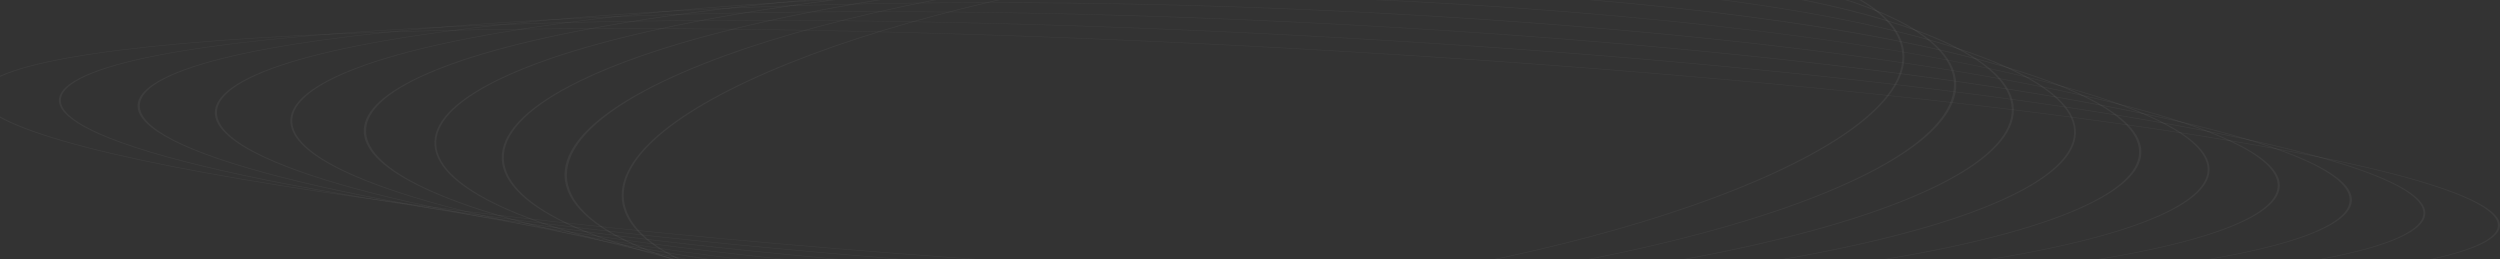 <svg width="1428" height="148" viewBox="0 0 1428 148" fill="none" xmlns="http://www.w3.org/2000/svg">
<rect x="0" y="0" width="1428" height="148" fill="#333333" stroke="none"/>
<path d="M1061.23 167.222C1010.42 167.222 956.389 166.474 899.701 164.984C806.876 162.544 710.98 158.205 614.66 152.089C518.339 145.973 427.371 138.446 344.266 129.718C263.986 121.286 194.394 112.091 137.417 102.391C80.409 92.687 38.897 82.963 14.033 73.492C-11.751 63.668 -18.423 54.546 -5.799 46.377C6.825 38.208 37.985 31.487 86.817 26.402C133.905 21.499 195.37 18.314 269.498 16.936C343.602 15.56 426.635 16.057 516.299 18.415C609.123 20.857 705.02 25.194 801.34 31.31C897.661 37.426 988.629 44.953 1071.73 53.681C1152.01 62.113 1221.61 71.308 1278.58 81.008C1335.59 90.712 1377.1 100.436 1401.97 109.907C1427.75 119.729 1434.42 128.852 1421.8 137.021C1409.18 145.189 1378.02 151.91 1329.18 156.995C1282.09 161.898 1220.63 165.083 1146.5 166.461C1119.25 166.967 1090.78 167.22 1061.22 167.22L1061.23 167.222ZM355.298 16.421C325.682 16.421 297.058 16.674 269.61 17.183C195.634 18.558 134.321 21.734 87.377 26.623C38.849 31.677 7.897 38.347 -4.631 46.451C-17.159 54.555 -10.511 63.613 15.113 73.376C39.905 82.819 81.321 92.518 138.201 102.202C255.258 122.128 424.595 139.761 615.028 151.852C805.46 163.943 994.165 169.044 1146.4 166.216C1220.37 164.841 1281.69 161.665 1328.63 156.776C1377.16 151.722 1408.11 145.052 1420.64 136.948C1433.17 128.844 1426.52 119.786 1400.9 110.023C1376.1 100.58 1334.69 90.881 1277.81 81.197C1160.75 61.271 991.413 43.638 800.98 31.547C644.884 21.635 489.939 16.421 355.298 16.421Z" fill="white" fill-opacity="0.05"/>
<path d="M989.045 167.541C950.989 167.541 911.341 167.089 870.341 166.186C782.532 164.25 692.364 160.316 602.331 154.492C474.411 146.216 355.962 134.642 259.786 121.022C166.098 107.754 97.617 93.167 61.737 78.835C47.489 73.146 38.553 67.535 35.177 62.162C31.705 56.633 34.097 51.31 42.289 46.343C56.777 37.558 88.505 30.18 136.585 24.418C182.97 18.858 242.554 15.025 313.682 13.027C384.779 11.03 463.835 10.965 548.659 12.834C636.468 14.77 726.636 18.704 816.668 24.53C944.589 32.806 1063.04 44.38 1159.21 58C1252.89 71.268 1321.38 85.855 1357.26 100.185C1371.51 105.875 1380.45 111.485 1383.82 116.858C1387.29 122.387 1384.9 127.711 1376.71 132.677C1362.22 141.462 1330.49 148.84 1282.41 154.602C1236.03 160.162 1176.45 163.995 1105.32 165.993C1068.59 167.024 1029.73 167.541 989.045 167.541ZM430.675 11.717C390.003 11.717 350.898 12.231 313.85 13.272C167.978 17.371 71.945 29.145 43.449 46.423C27.241 56.249 33.761 67.115 62.825 78.723C98.617 93.018 166.97 107.574 260.49 120.818C356.57 134.425 474.907 145.986 602.707 154.254C780.684 165.768 959.125 169.849 1105.15 165.746C1251.02 161.647 1347.05 149.874 1375.55 132.596C1391.76 122.77 1385.24 111.903 1356.17 100.295C1320.38 86.001 1252.03 71.445 1158.51 58.201C1062.43 44.594 944.093 33.033 816.292 24.765C683.46 16.171 550.355 11.717 430.675 11.717Z" fill="white" fill-opacity="0.05"/>
<path d="M921.766 168.102C895.469 168.102 868.517 167.866 840.973 167.389C758.189 165.959 673.74 162.429 589.996 156.895C477.404 149.456 373.075 138.757 288.291 125.956C205.898 113.516 144.154 99.465 109.714 85.319C93.338 78.592 83.298 71.902 79.882 65.437C76.362 58.772 79.89 52.336 90.37 46.312C106.722 36.91 139.018 28.877 186.354 22.435C232.034 16.218 289.739 11.738 357.859 9.118C425.955 6.499 501.028 5.872 581.004 7.253C663.788 8.683 748.237 12.213 831.981 17.747C944.574 25.186 1048.9 35.885 1133.69 48.686C1216.08 61.126 1277.82 75.177 1312.26 89.323C1328.64 96.05 1338.68 102.74 1342.1 109.205C1345.62 115.871 1342.09 122.306 1331.61 128.33C1315.26 137.733 1282.96 145.765 1235.62 152.207C1189.94 158.424 1132.24 162.904 1064.12 165.524C1019.47 167.241 971.822 168.102 921.766 168.102ZM500.972 6.773C451.091 6.773 403.131 7.629 358.091 9.361C218.386 14.733 123.714 27.884 91.522 46.395C71.018 58.184 77.682 71.607 110.802 85.211C181.954 114.439 365.715 141.817 590.364 156.66C702.573 164.075 816.013 167.869 921.005 167.869C970.886 167.869 1018.85 167.013 1063.89 165.281C1203.59 159.909 1298.26 146.758 1330.46 128.247C1350.96 116.458 1344.3 103.035 1311.18 89.431C1240.02 60.203 1056.26 32.825 831.613 17.982C719.405 10.568 605.964 6.773 500.972 6.773Z" fill="white" fill-opacity="0.05"/>
<path d="M859.413 168.879C843.669 168.879 827.741 168.783 811.604 168.592C733.828 167.668 655.116 164.541 577.651 159.298C527.987 155.936 480.171 151.779 435.531 146.941C392.219 142.247 351.842 136.907 315.53 131.07C244.042 119.579 189.098 106.267 156.65 92.572C118.753 76.578 112.457 60.571 138.442 46.278C156.658 36.259 189.522 27.568 236.114 20.448C281.098 13.575 336.914 8.446 402.027 5.207C467.115 1.967 538.211 0.777 613.34 1.67C691.116 2.595 769.828 5.721 847.293 10.965C896.957 14.326 944.773 18.483 989.413 23.322C1032.73 28.016 1073.09 33.355 1109.41 39.192C1180.9 50.684 1235.85 63.996 1268.29 77.69C1306.19 93.684 1312.49 109.691 1286.5 123.984C1268.29 134.003 1235.42 142.694 1188.83 149.814C1143.85 156.687 1088.03 161.816 1022.92 165.055C971.805 167.6 916.981 168.879 859.413 168.879ZM566.131 1.612C509.035 1.612 453.875 2.883 402.331 5.45C268.794 12.096 175.49 26.626 139.594 46.366C113.721 60.594 120.001 76.536 157.754 92.467C225.178 120.92 382.291 145.815 578.035 159.063C731.1 169.422 888.997 171.463 1022.62 164.814C1156.16 158.168 1249.46 143.638 1285.36 123.898C1311.23 109.67 1304.95 93.728 1267.2 77.797C1199.77 49.344 1042.66 24.448 846.917 11.201C752.892 4.839 657.052 1.614 566.131 1.614V1.612Z" fill="white" fill-opacity="0.05"/>
<path d="M801.925 169.852C795.397 169.852 788.836 169.832 782.245 169.795C709.484 169.377 636.5 166.654 565.316 161.702C522.835 158.748 481.995 155.051 443.931 150.715C406.947 146.504 372.395 141.669 341.235 136.344C280.162 125.91 232.066 113.539 202.13 100.566C181.442 91.599 169.466 82.456 166.538 73.39C163.506 64.013 170.234 54.881 186.53 46.247C206.61 35.61 240.042 26.264 285.898 18.465C330.179 10.935 384.115 5.16 446.211 1.299C508.299 -2.562 575.412 -4.313 645.692 -3.911C718.452 -3.492 791.437 -0.77 862.621 4.182C905.101 7.136 945.941 10.833 984.005 15.169C1020.99 19.38 1055.54 24.215 1086.7 29.54C1147.77 39.974 1195.87 52.345 1225.81 65.319C1246.49 74.285 1258.47 83.428 1261.4 92.494C1264.43 101.871 1257.7 111.004 1241.41 119.637C1221.33 130.274 1187.89 139.62 1142.04 147.419C1097.76 154.949 1043.82 160.724 981.725 164.585C925.461 168.084 865.069 169.852 801.925 169.852ZM626.252 -3.742C563.956 -3.742 503.275 -1.988 446.579 1.537C319.21 9.457 227.266 25.368 187.674 46.336C155.498 63.383 160.882 82.097 203.242 100.462C265.746 127.556 397.867 149.793 565.716 161.469C706.324 171.251 853.941 172.274 981.373 164.35C1108.74 156.431 1200.69 140.52 1240.28 119.551C1272.45 102.505 1267.07 83.79 1224.71 65.426C1162.21 38.331 1030.09 16.095 862.237 4.419C784.188 -1.01 703.964 -3.742 626.252 -3.742Z" fill="white" fill-opacity="0.05"/>
<path d="M749.172 171C682.684 171 616.7 168.681 552.979 164.105C482.011 159.009 418.771 151.482 365.019 141.737C339.25 137.066 315.994 131.916 295.898 126.436C275.954 120.994 259.026 115.201 245.586 109.213C222.954 99.132 210.354 88.661 208.114 78.089C205.802 67.146 214.714 56.422 234.618 46.216C256.562 34.962 290.562 24.959 335.682 16.482C379.259 8.297 431.307 1.875 490.395 -2.609C549.475 -7.09 612.612 -9.406 678.044 -9.49C745.772 -9.576 813.045 -7.259 877.949 -2.597C948.917 2.499 1012.16 10.026 1065.91 19.77C1091.68 24.442 1114.93 29.592 1135.03 35.072C1154.97 40.514 1171.9 46.307 1185.34 52.295C1207.97 62.376 1220.57 72.847 1222.81 83.419C1225.13 94.362 1216.21 105.086 1196.31 115.292C1174.37 126.546 1140.37 136.549 1095.25 145.026C1051.67 153.211 999.622 159.633 940.533 164.117C881.453 168.598 818.317 170.914 752.876 170.998C751.636 170.998 750.396 171 749.156 171H749.172ZM682.18 -9.221C483.867 -9.221 303.226 11.702 235.754 46.309C196.778 66.299 200.666 88.604 246.698 109.112C302.37 133.914 414.155 153.874 553.387 163.873C817.909 182.87 1105.82 161.036 1195.18 115.202C1234.16 95.212 1230.27 72.907 1184.24 52.399C1128.57 27.597 1016.78 7.637 877.549 -2.362C812.741 -7.016 746.524 -9.219 682.18 -9.219V-9.221Z" fill="white" fill-opacity="0.05"/>
<path d="M701.268 172.305C646.244 172.305 592.315 170.361 540.635 166.508C482.475 162.172 430.611 155.673 386.483 147.192C343.858 139 310.162 129.304 286.322 118.372C262.098 107.265 249.282 95.448 248.21 83.25C247.098 70.621 258.706 58.15 282.698 46.184C306.506 34.312 341.074 23.652 385.458 14.497C428.323 5.657 478.491 -1.414 534.563 -6.517C590.635 -11.619 649.788 -14.497 710.38 -15.071C773.116 -15.665 834.644 -13.751 893.277 -9.38C951.437 -5.044 1003.3 1.454 1047.43 9.936C1090.05 18.128 1123.75 27.824 1147.59 38.756C1171.81 49.863 1184.63 61.68 1185.7 73.878C1186.81 86.507 1175.21 98.978 1151.21 110.944C1127.41 122.816 1092.84 133.476 1048.45 142.631C1005.58 151.471 955.421 158.542 899.349 163.645C843.276 168.747 784.124 171.625 723.532 172.199C716.1 172.269 708.668 172.305 701.268 172.305ZM732.868 -14.908C542.579 -14.908 359.53 8.522 283.826 46.278C236.442 69.907 237.73 95.476 287.434 118.273C336.29 140.677 426.363 157.725 541.051 166.276C593.459 170.184 647.548 172.037 701.044 172.037C891.333 172.037 1074.38 148.607 1150.09 110.852C1197.47 87.222 1196.18 61.654 1146.47 38.856C1097.61 16.453 1007.54 -0.595 892.853 -9.147C840.445 -13.054 786.364 -14.908 732.868 -14.908Z" fill="white" fill-opacity="0.05"/>
<path d="M657.892 173.75C613.044 173.75 569.596 172.13 528.3 168.911C481.891 165.294 440.483 159.818 405.219 152.638C371.155 145.702 343.691 137.359 323.595 127.845C271.835 103.338 274.451 73.564 330.787 46.153C356.451 33.663 391.603 22.346 435.251 12.515C477.411 3.018 525.692 -4.699 578.756 -10.422C631.82 -16.146 686.996 -19.588 742.741 -20.652C800.461 -21.753 856.277 -20.242 908.621 -16.162C955.03 -12.545 996.438 -7.069 1031.7 0.111C1065.77 7.047 1093.23 15.389 1113.33 24.904C1165.09 49.411 1162.46 79.185 1106.13 106.596C1080.47 119.086 1045.32 130.404 1001.67 140.234C959.51 149.731 911.229 157.448 858.173 163.171C805.109 168.895 749.933 172.337 694.188 173.401C682.004 173.633 669.9 173.75 657.892 173.75ZM779.165 -20.732C599.62 -20.732 416.027 5.319 331.907 46.249C275.707 73.598 273.083 103.303 324.715 127.748C365.523 147.069 437.979 161.607 528.74 168.681C570.484 171.935 614.012 173.482 657.748 173.482C837.293 173.485 1020.89 147.432 1105.01 106.503C1161.21 79.154 1163.83 49.45 1112.2 25.005C1071.39 5.683 998.934 -8.854 908.173 -15.929C866.429 -19.183 822.901 -20.732 779.165 -20.732Z" fill="white" fill-opacity="0.05"/>
<path d="M618.644 175.318C582.748 175.318 548.364 173.98 515.956 171.313C445.02 165.475 389.907 153.741 356.587 137.376C331.363 124.985 319.739 110.244 322.979 94.748C324.627 86.853 330.099 78.77 339.235 70.725C348.643 62.439 361.971 54.161 378.859 46.121C406.387 33.013 442.107 21.039 485.02 10.53C526.476 0.378 572.868 -7.985 622.908 -14.328C672.965 -20.675 724.149 -24.678 775.045 -26.231C827.757 -27.84 877.853 -26.733 923.926 -22.943C994.862 -17.108 1049.97 -5.372 1083.29 10.994C1108.52 23.385 1120.14 38.125 1116.9 53.622C1115.25 61.516 1109.78 69.599 1100.65 77.645C1091.24 85.93 1077.91 94.208 1061.02 102.249C1033.49 115.357 997.774 127.331 954.862 137.839C913.406 147.991 867.013 156.355 816.973 162.698C766.917 169.044 715.733 173.048 664.836 174.601C649.196 175.078 633.788 175.318 618.644 175.318ZM820.733 -26.713C756.869 -26.713 689.421 -22.465 623.572 -14.118C520.876 -1.099 434.371 20.328 379.995 46.22C313.963 77.658 305.643 111.7 357.731 137.283C390.923 153.585 445.803 165.274 516.428 171.086C607.196 178.554 713.709 175.501 816.341 162.492C919.038 149.473 1005.54 128.046 1059.92 102.155C1125.95 70.716 1134.27 36.674 1082.18 11.091C1048.99 -5.211 994.11 -16.9 923.486 -22.711C890.957 -25.387 856.405 -26.713 820.733 -26.713Z" fill="white" fill-opacity="0.05"/>
<path d="M583.18 176.998C555.076 176.998 528.46 175.903 503.62 173.717C463.819 170.217 430.979 164.127 406.027 155.617C381.939 147.406 366.171 137.298 359.147 125.575C352.131 113.857 354.203 101.116 365.323 87.701C376.827 73.817 397.563 59.817 426.963 46.092C456.355 32.366 492.651 19.735 534.828 8.549C575.58 -2.258 620.084 -11.267 667.108 -18.231C714.156 -25.198 761.357 -29.766 807.397 -31.807C855.109 -33.923 899.477 -33.221 939.286 -29.721C979.086 -26.22 1011.93 -20.13 1036.88 -11.62C1060.97 -3.409 1076.73 6.699 1083.76 18.422C1090.77 30.14 1088.7 42.883 1077.58 56.295C1066.08 70.18 1045.34 84.18 1015.94 97.907C986.55 111.632 950.254 124.263 908.077 135.45C867.325 146.257 822.821 155.265 775.797 162.229C728.749 169.197 681.548 173.764 635.508 175.806C617.572 176.6 600.1 176.998 583.18 176.998ZM859.285 -32.766C799.309 -32.766 733.613 -27.776 667.82 -18.033C571.292 -3.739 486.147 19.069 428.075 46.189C369.995 73.309 345.947 101.492 360.355 125.544C374.747 149.574 425.803 166.601 504.108 173.489C582.412 180.378 678.644 176.307 775.077 162.027C871.605 147.732 956.75 124.925 1014.82 97.805C1072.89 70.684 1096.95 42.502 1082.54 18.449C1068.15 -5.58 1017.09 -22.607 938.789 -29.495C913.909 -31.684 887.213 -32.766 859.285 -32.766Z" fill="white" fill-opacity="0.05"/>
</svg>
